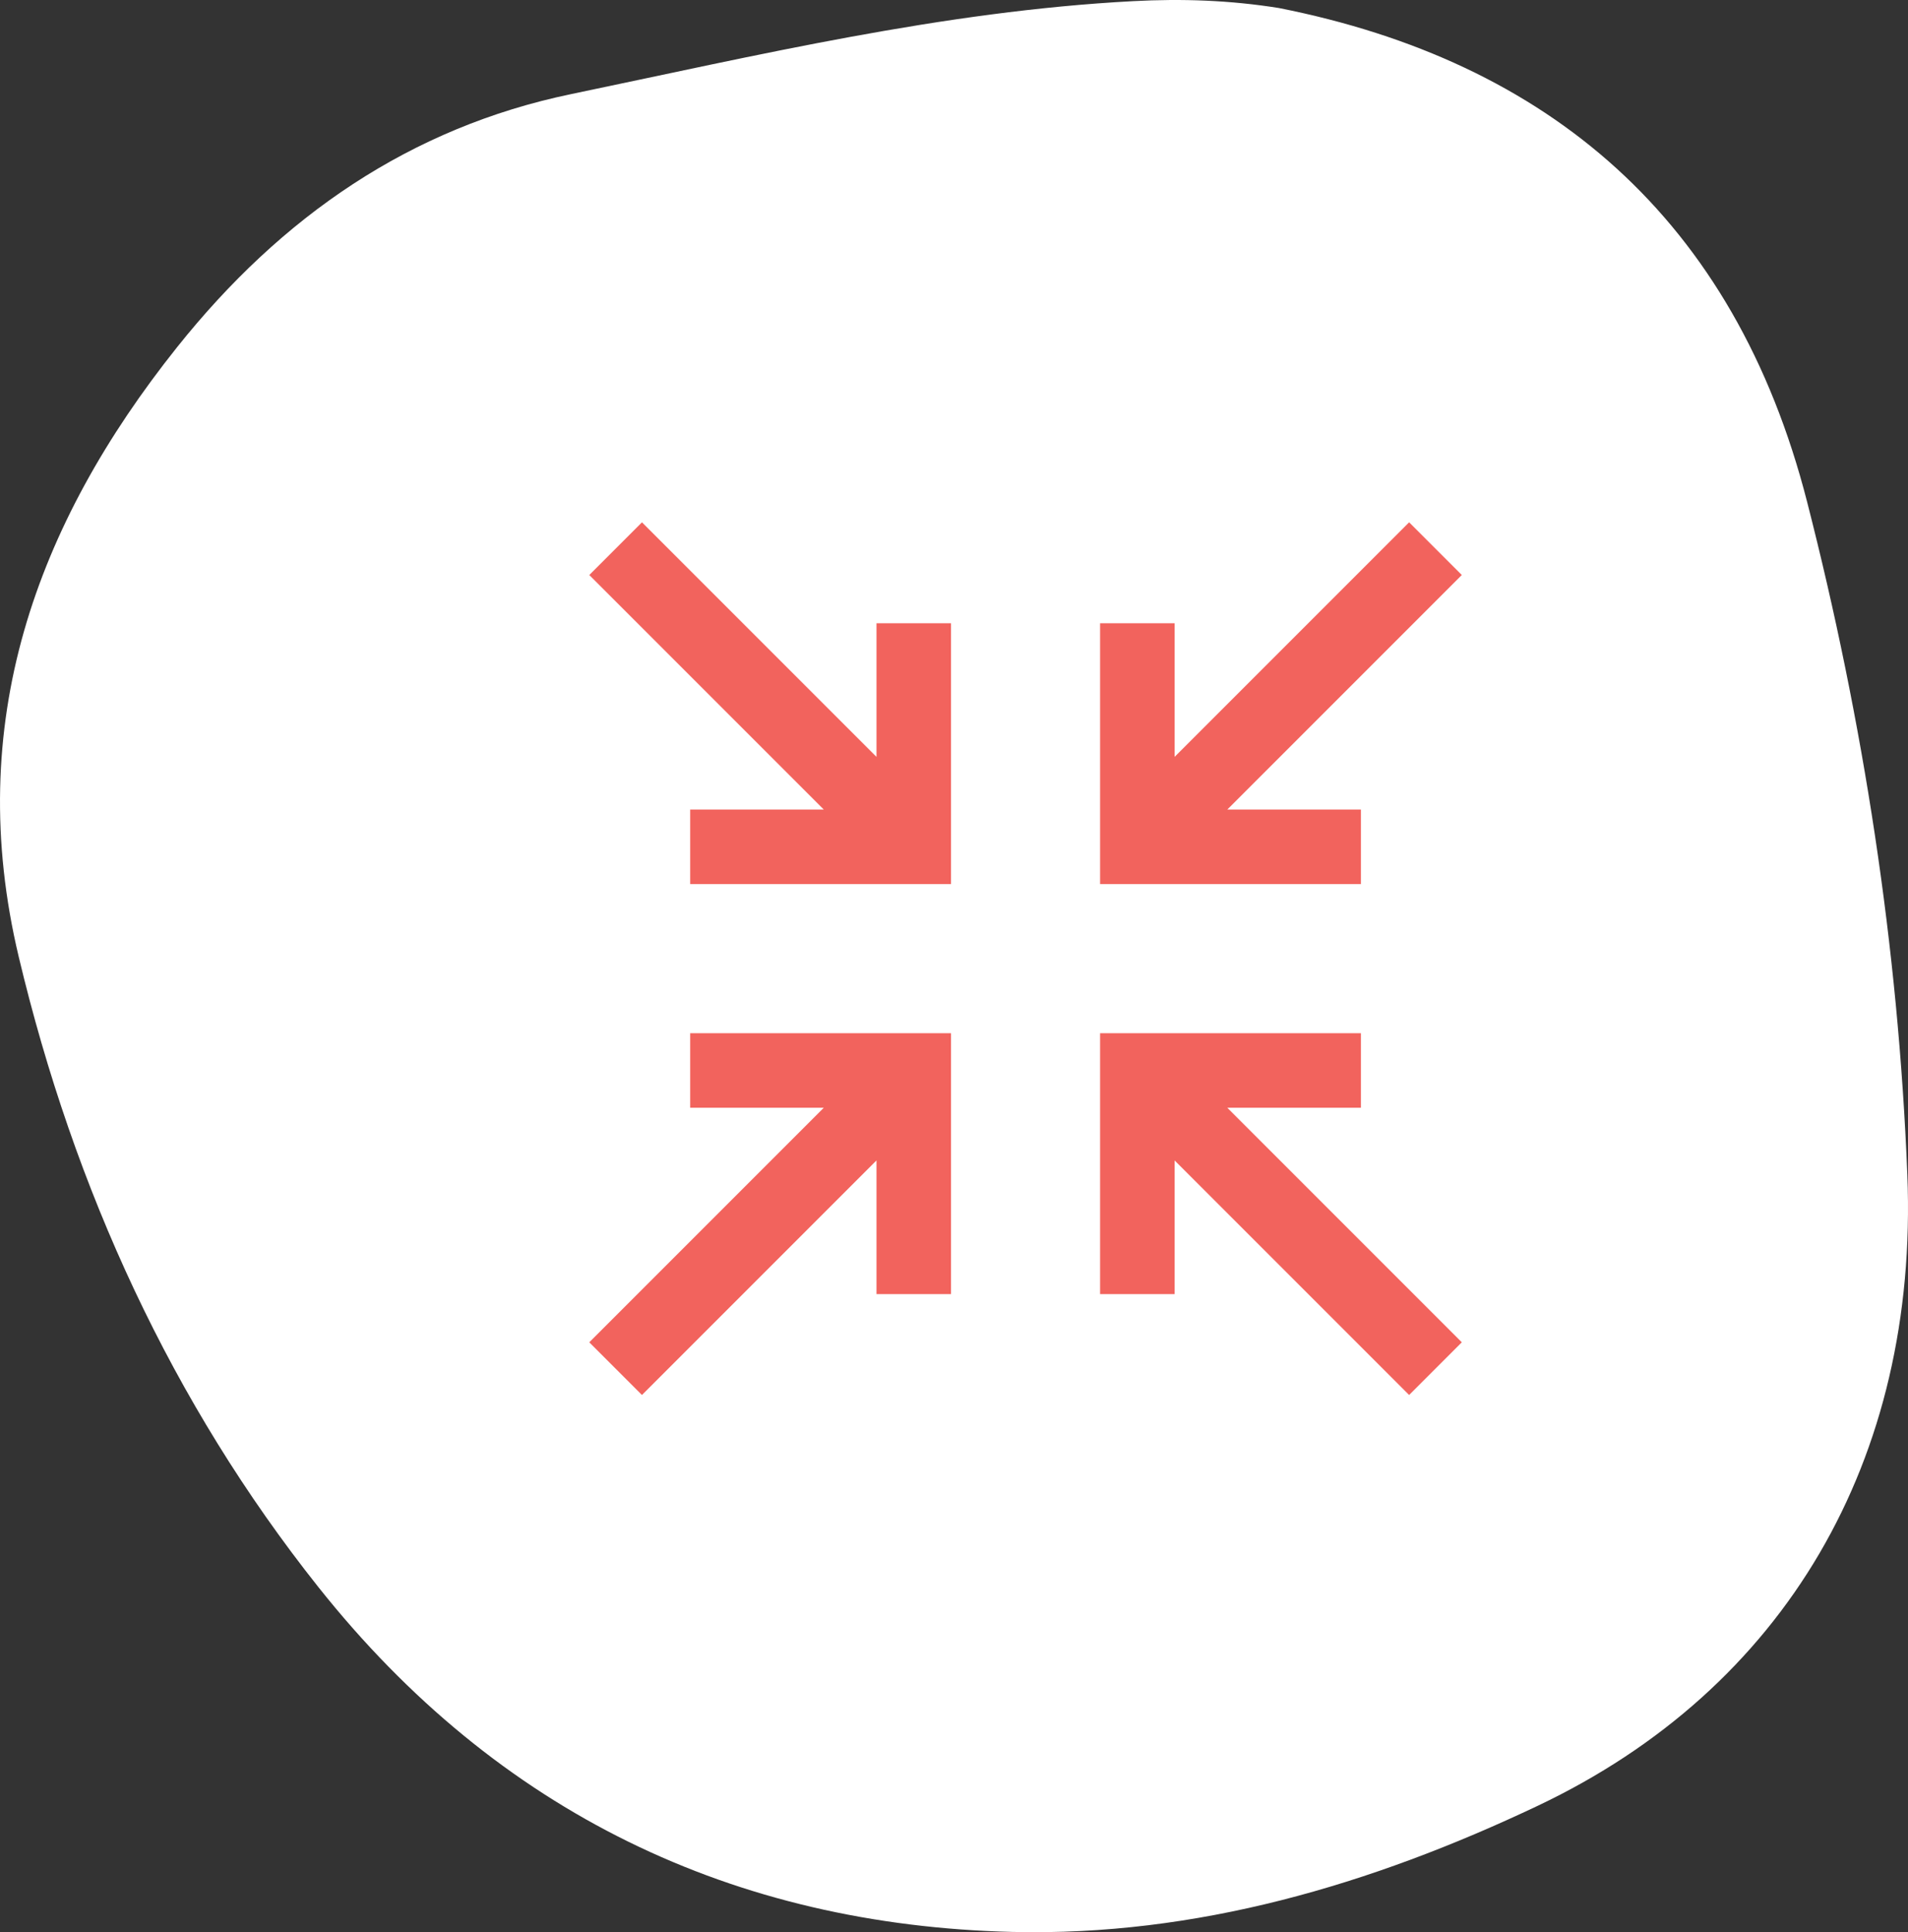 <?xml version="1.0" encoding="UTF-8"?>
<svg width="80px" height="81px" viewBox="0 0 80 81" version="1.1" xmlns="http://www.w3.org/2000/svg" xmlns:xlink="http://www.w3.org/1999/xlink">
    <rect x="0" y="0" width="80" height="81" fill="#333333" stroke="none"/>
    <title>pay_your_people_icn_4_simple</title>
    <defs>
        <path d="M4.797,64.972 C9.705,75.325 19.277,80.951 31.257,80.472 C40.82,80.091 50.254,78.628 59.464,76.269 C71.36,73.222 77.93,65.399 80.163,54.127 C80.493,52.072 80.561,50.046 80.452,48.012 C80.03,40.026 78.179,32.249 76.554,24.441 C75.153,17.711 71.442,12.309 65.944,7.924 C58.499,1.987 50.155,-1.039 40.395,1.284 C30.631,3.608 21.686,7.716 13.968,13.848 C4.485,21.384 -0.206,31.294 -0.489,42.944 C-0.675,50.648 1.48,57.974 4.797,64.972" id="path-1"></path>
        <path d="M21.875,28.125 L21.875,39.063 L18.75,39.063 L18.75,33.459 L8.917,43.292 L6.708,41.083 L16.541,31.25 L10.938,31.25 L10.938,28.125 L21.875,28.125 Z M41.083,6.708 L43.292,8.917 L33.459,18.75 L39.062,18.75 L39.062,21.875 L28.125,21.875 L28.125,10.938 L31.25,10.938 L31.25,16.541 L41.083,6.708 Z" id="path-3"></path>
    </defs>
    <g id="1.0---What-We-Offer" stroke="none" stroke-width="1" fill="none" fill-rule="evenodd">
        <g id="1.1---Payroll" transform="translate(-1295, -1610)">
            <g id="Stacked-Group" transform="translate(-0, 0)">
                <g id="Anchor-Links-Copy" transform="translate(0, 1320)">
                    <g id="Content" transform="translate(200, 120)">
                        <g id="Group-12" transform="translate(0, 170)">
                            <g id="Stacked-Group-4-Copy-3" transform="translate(990, 0)">
                                <g id="pay_your_people_icn_4_simple" transform="translate(105, 0)">
                                    <mask id="mask-2" fill="white">
                                        <use xlink:href="#path-1"></use>
                                    </mask>
                                    <use id="Fill-3402" fill="#FFFFFF" transform="translate(40, 40.5) rotate(-90) translate(-40, -40.5) " xlink:href="#path-1"></use>
                                    <g id="Group" mask="url(#mask-2)">
                                        <g transform="translate(18, 15.188)" id="Iconography-/-accuracy">
                                            <path d="M39.062,28.125 L39.062,31.25 L33.459,31.25 L43.292,41.083 L41.083,43.292 L31.25,33.459 L31.25,39.063 L28.125,39.063 L28.125,28.125 L39.062,28.125 Z M8.917,6.708 L18.75,16.541 L18.75,10.938 L21.875,10.938 L21.875,21.875 L10.938,21.875 L10.938,18.75 L16.541,18.75 L6.708,8.917 L8.917,6.708 Z" id="Mask" fill="#F2635D"></path>
                                            <mask id="mask-4" fill="white">
                                                <use xlink:href="#path-3"></use>
                                            </mask>
                                            <use id="Mask" fill="#F2635D" xlink:href="#path-3"></use>
                                        </g>
                                    </g>
                                </g>
                            </g>
                        </g>
                    </g>
                </g>
            </g>
        </g>
    </g>
</svg>